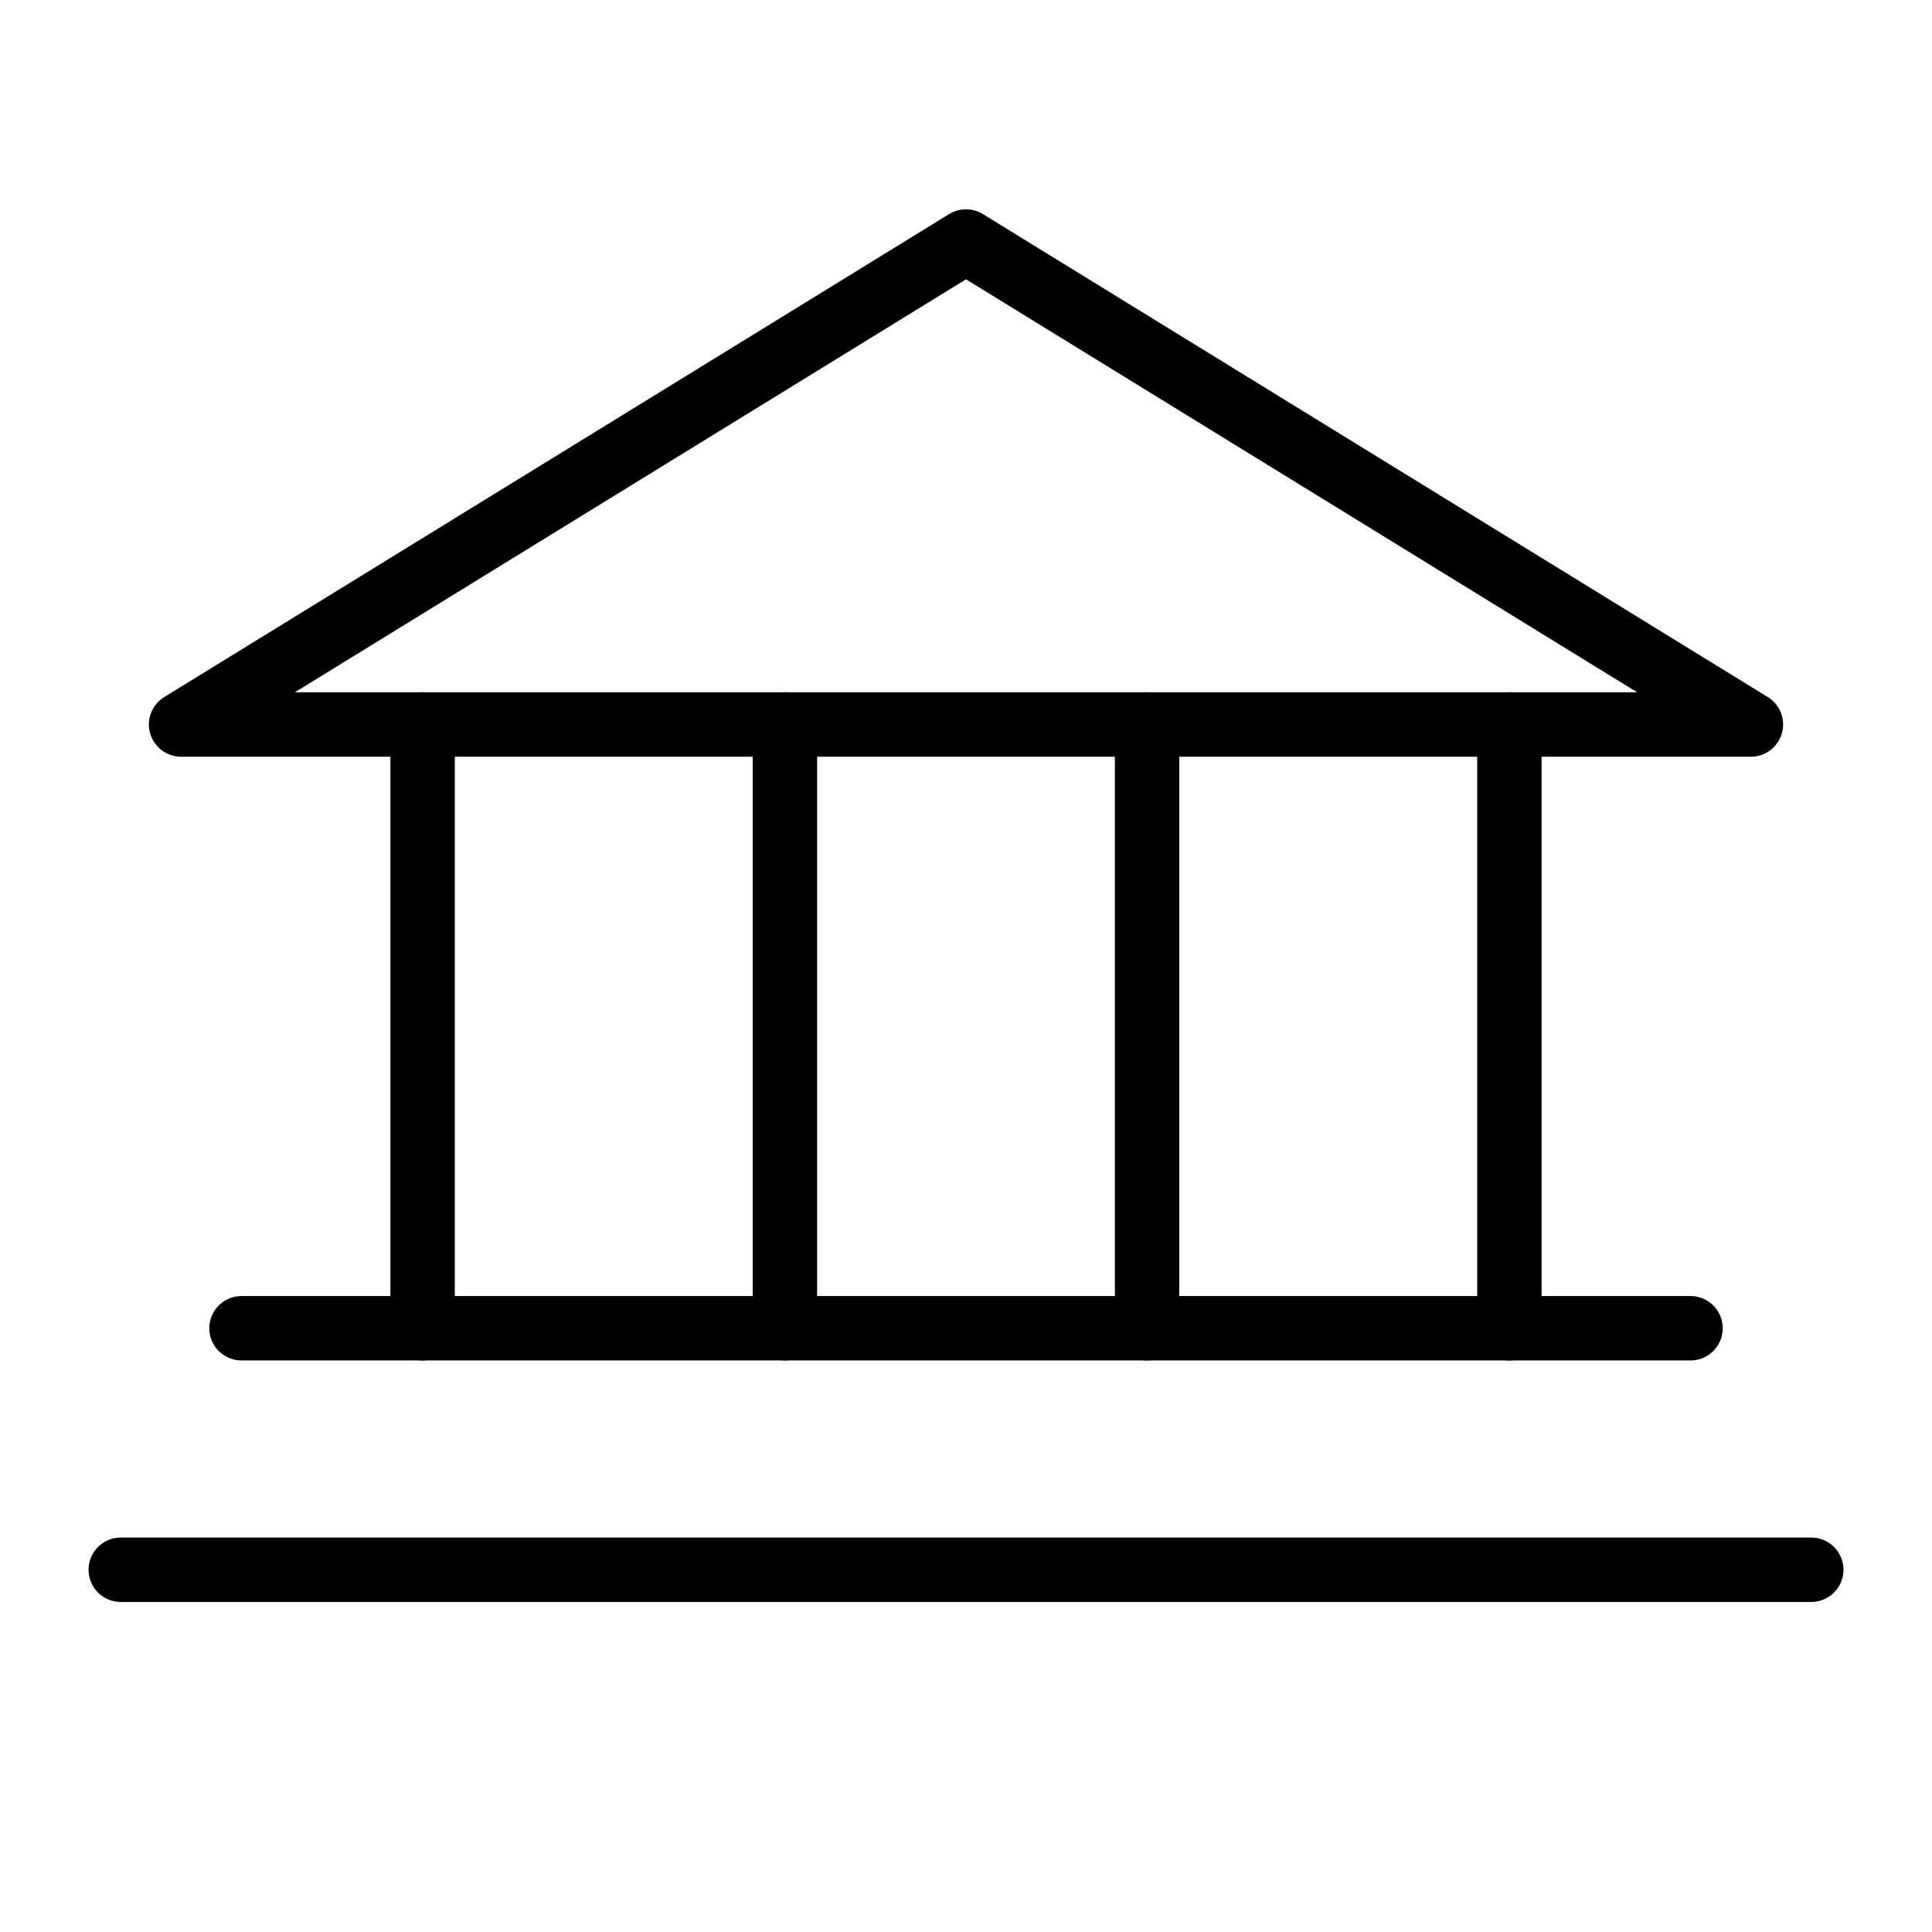 <svg width="30" height="30" viewBox="0 0 30 30" fill="none" xmlns="http://www.w3.org/2000/svg">
<g clip-path="url(#clip0_1534_7015)">
<path d="M2.812 11.25H27.188L15 3.75L2.812 11.25Z" stroke="black" stroke-linecap="round" stroke-linejoin="round"/>
<path d="M6.562 11.25V20.625" stroke="black" stroke-linecap="round" stroke-linejoin="round"/>
<path d="M12.188 11.25V20.625" stroke="black" stroke-linecap="round" stroke-linejoin="round"/>
<path d="M17.812 11.25V20.625" stroke="black" stroke-linecap="round" stroke-linejoin="round"/>
<path d="M23.438 11.25V20.625" stroke="black" stroke-linecap="round" stroke-linejoin="round"/>
<path d="M3.75 20.625H26.25" stroke="black" stroke-linecap="round" stroke-linejoin="round"/>
<path d="M1.875 24.375H28.125" stroke="black" stroke-linecap="round" stroke-linejoin="round"/>
</g>
<defs>
<clipPath id="clip0_1534_7015">
<rect width="30" height="30" fill="white"/>
</clipPath>
</defs>
</svg>
